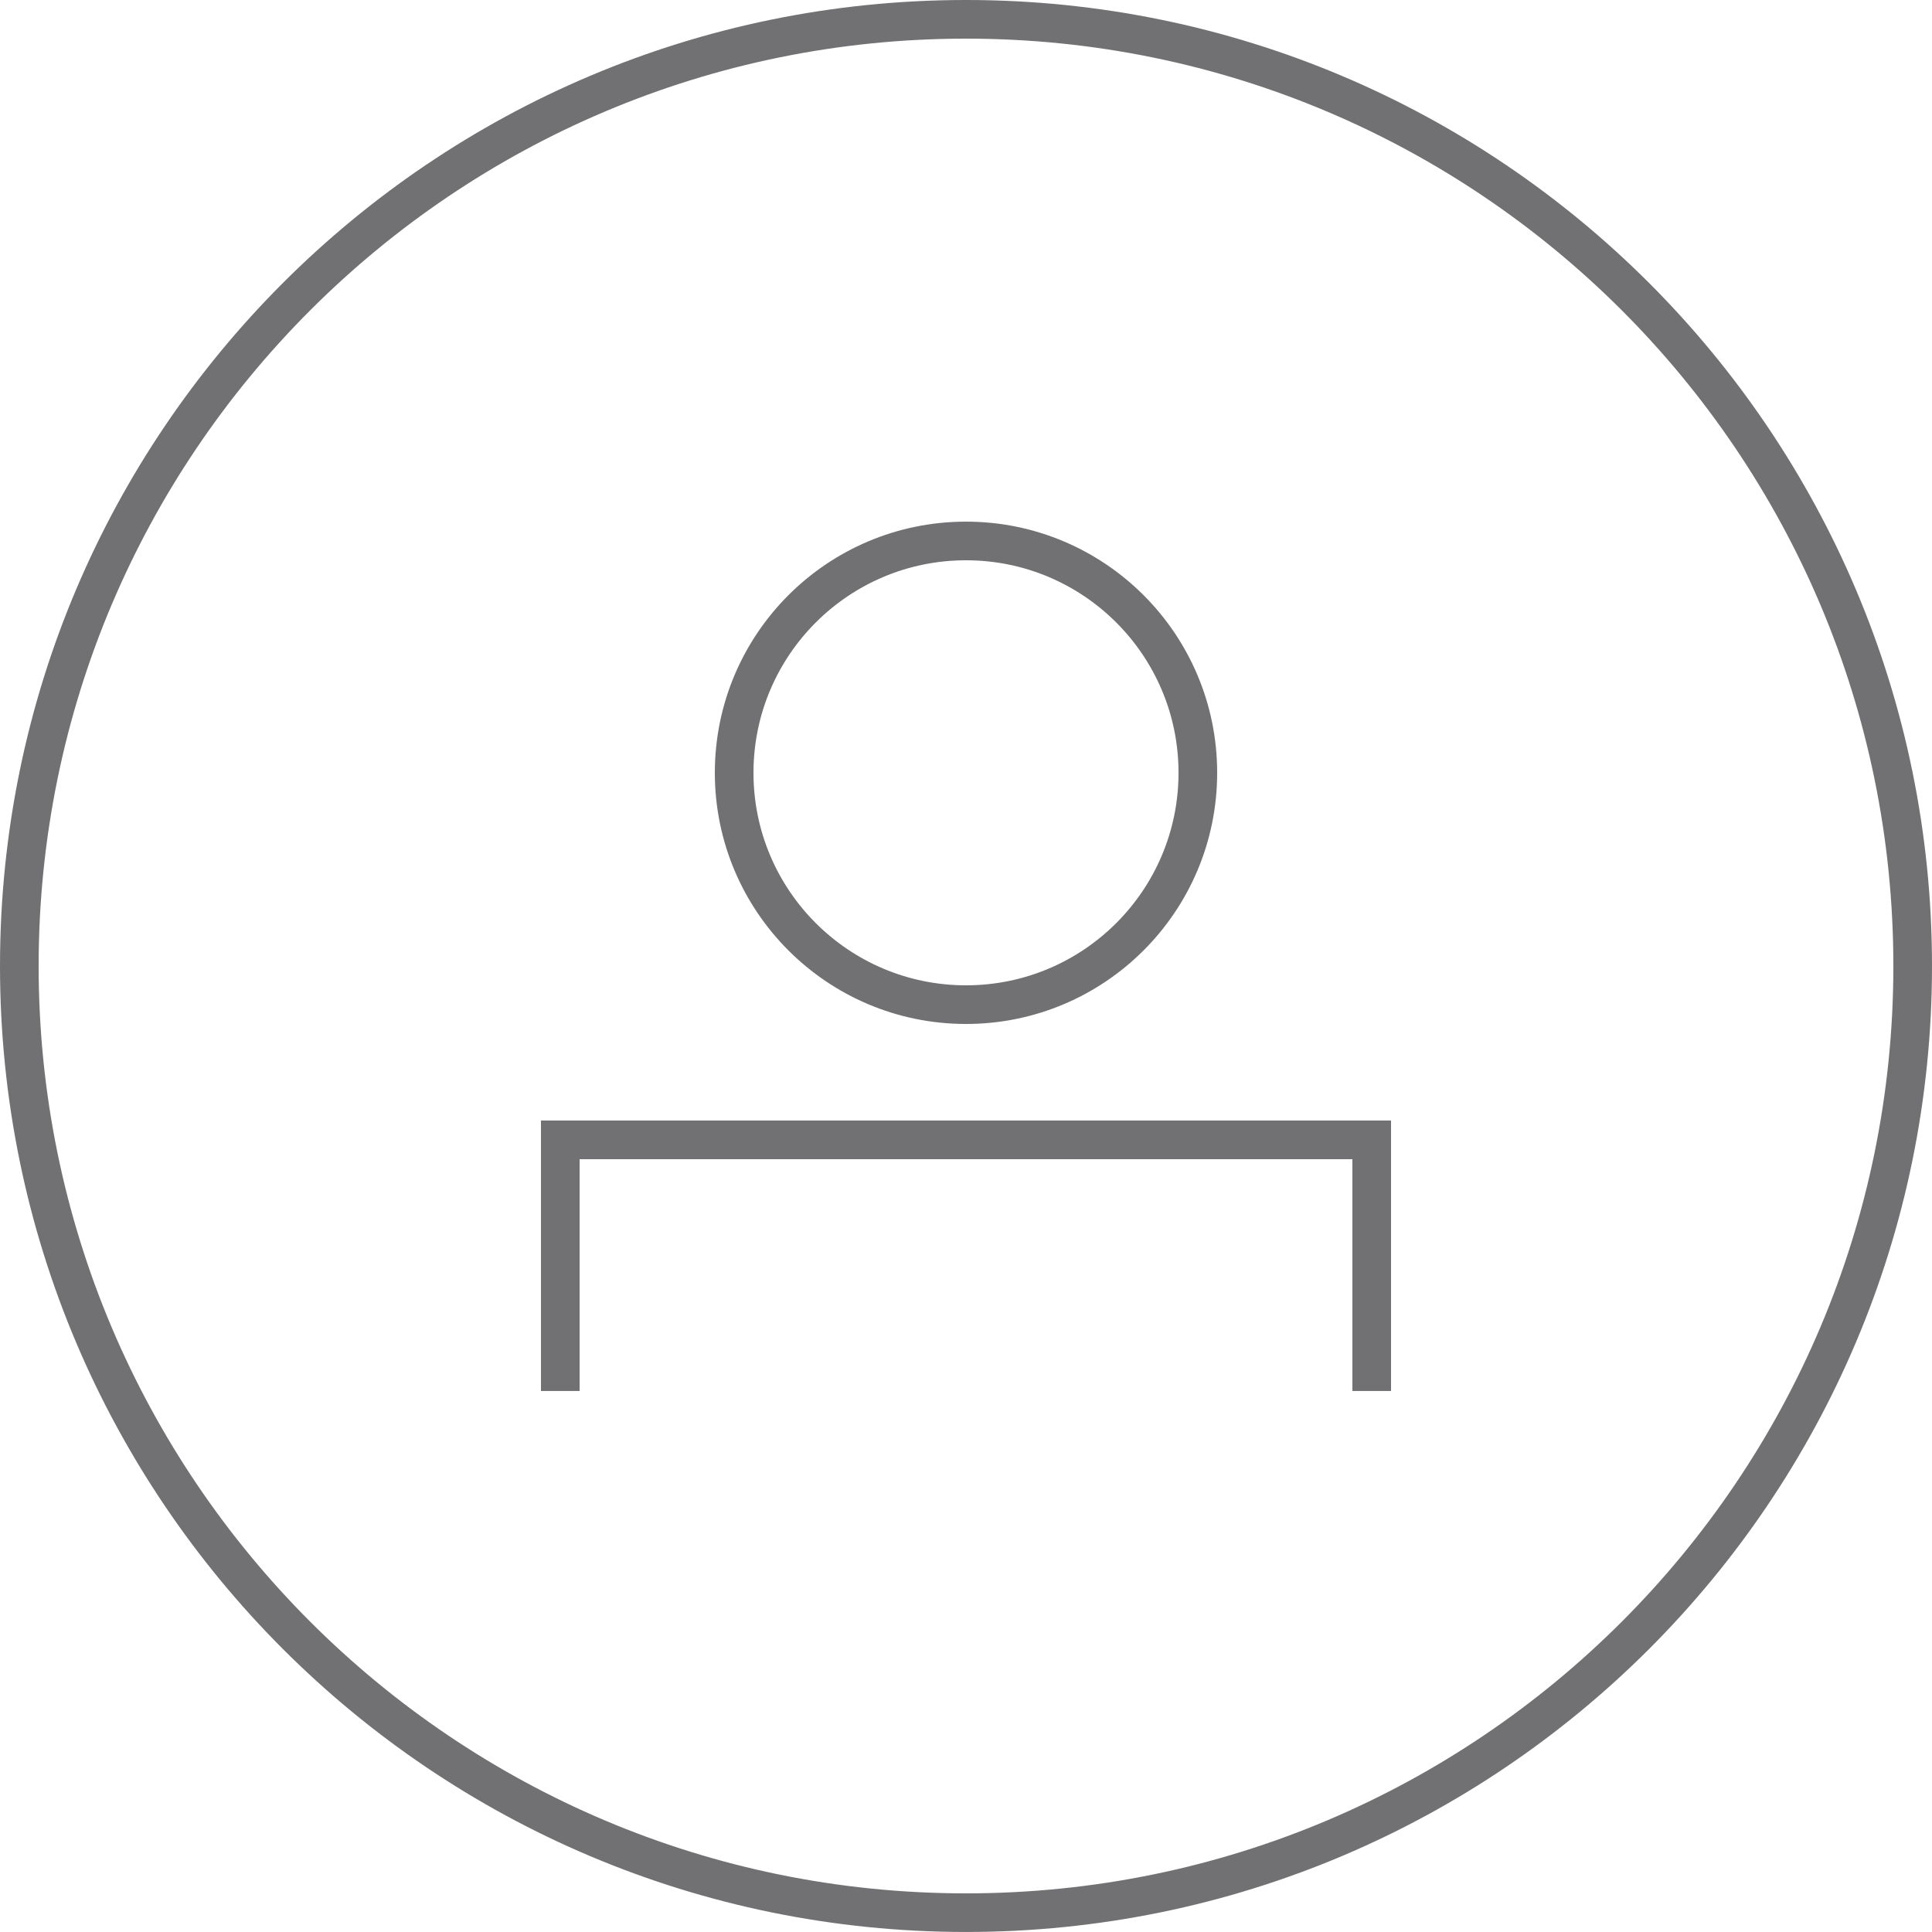 <?xml version="1.0" encoding="utf-8"?>
<!-- Generator: Adobe Illustrator 16.0.3, SVG Export Plug-In . SVG Version: 6.00 Build 0)  -->
<!DOCTYPE svg PUBLIC "-//W3C//DTD SVG 1.1//EN" "http://www.w3.org/Graphics/SVG/1.1/DTD/svg11.dtd">
<svg version="1.1" id="Layer_1" xmlns="http://www.w3.org/2000/svg" xmlns:xlink="http://www.w3.org/1999/xlink" x="0px" y="0px"
	 width="70px" height="70px" viewBox="15 15 70 70" enable-background="new 15 15 70 70" xml:space="preserve">
<g id="border_5_" enable-background="new    ">
</g>
<g id="border_4_" enable-background="new    ">
	<g id="border_1_">
		<g>
			<path fill="#717173" d="M50,52.1c5.025,0,9.1-4.074,9.1-9.1c0-5.026-4.074-9.1-9.1-9.1c-5.026,0-9.1,4.074-9.1,9.1
				C40.9,48.026,44.974,52.1,50,52.1z M50,35.3c4.253,0,7.7,3.447,7.7,7.7c0,4.252-3.447,7.7-7.7,7.7c-4.252,0-7.7-3.448-7.7-7.7
				C42.3,38.747,45.748,35.3,50,35.3z M50,15c-19.33,0-35,15.67-35,35c0,19.329,15.67,34.999,35,34.999c19.329,0,35-15.67,35-34.999
				C85,30.67,69.329,15,50,15z M50,83.6c-18.557,0-33.6-15.043-33.6-33.6c0-18.557,15.043-33.6,33.6-33.6S83.6,31.443,83.6,50
				C83.6,68.557,68.557,83.6,50,83.6z M34.6,65.399H36V57h28v8.399h1.4v-9.8H34.6V65.399z"/>
		</g>
	</g>
</g>
<g id="border_3_" enable-background="new    ">
</g>
</svg>
